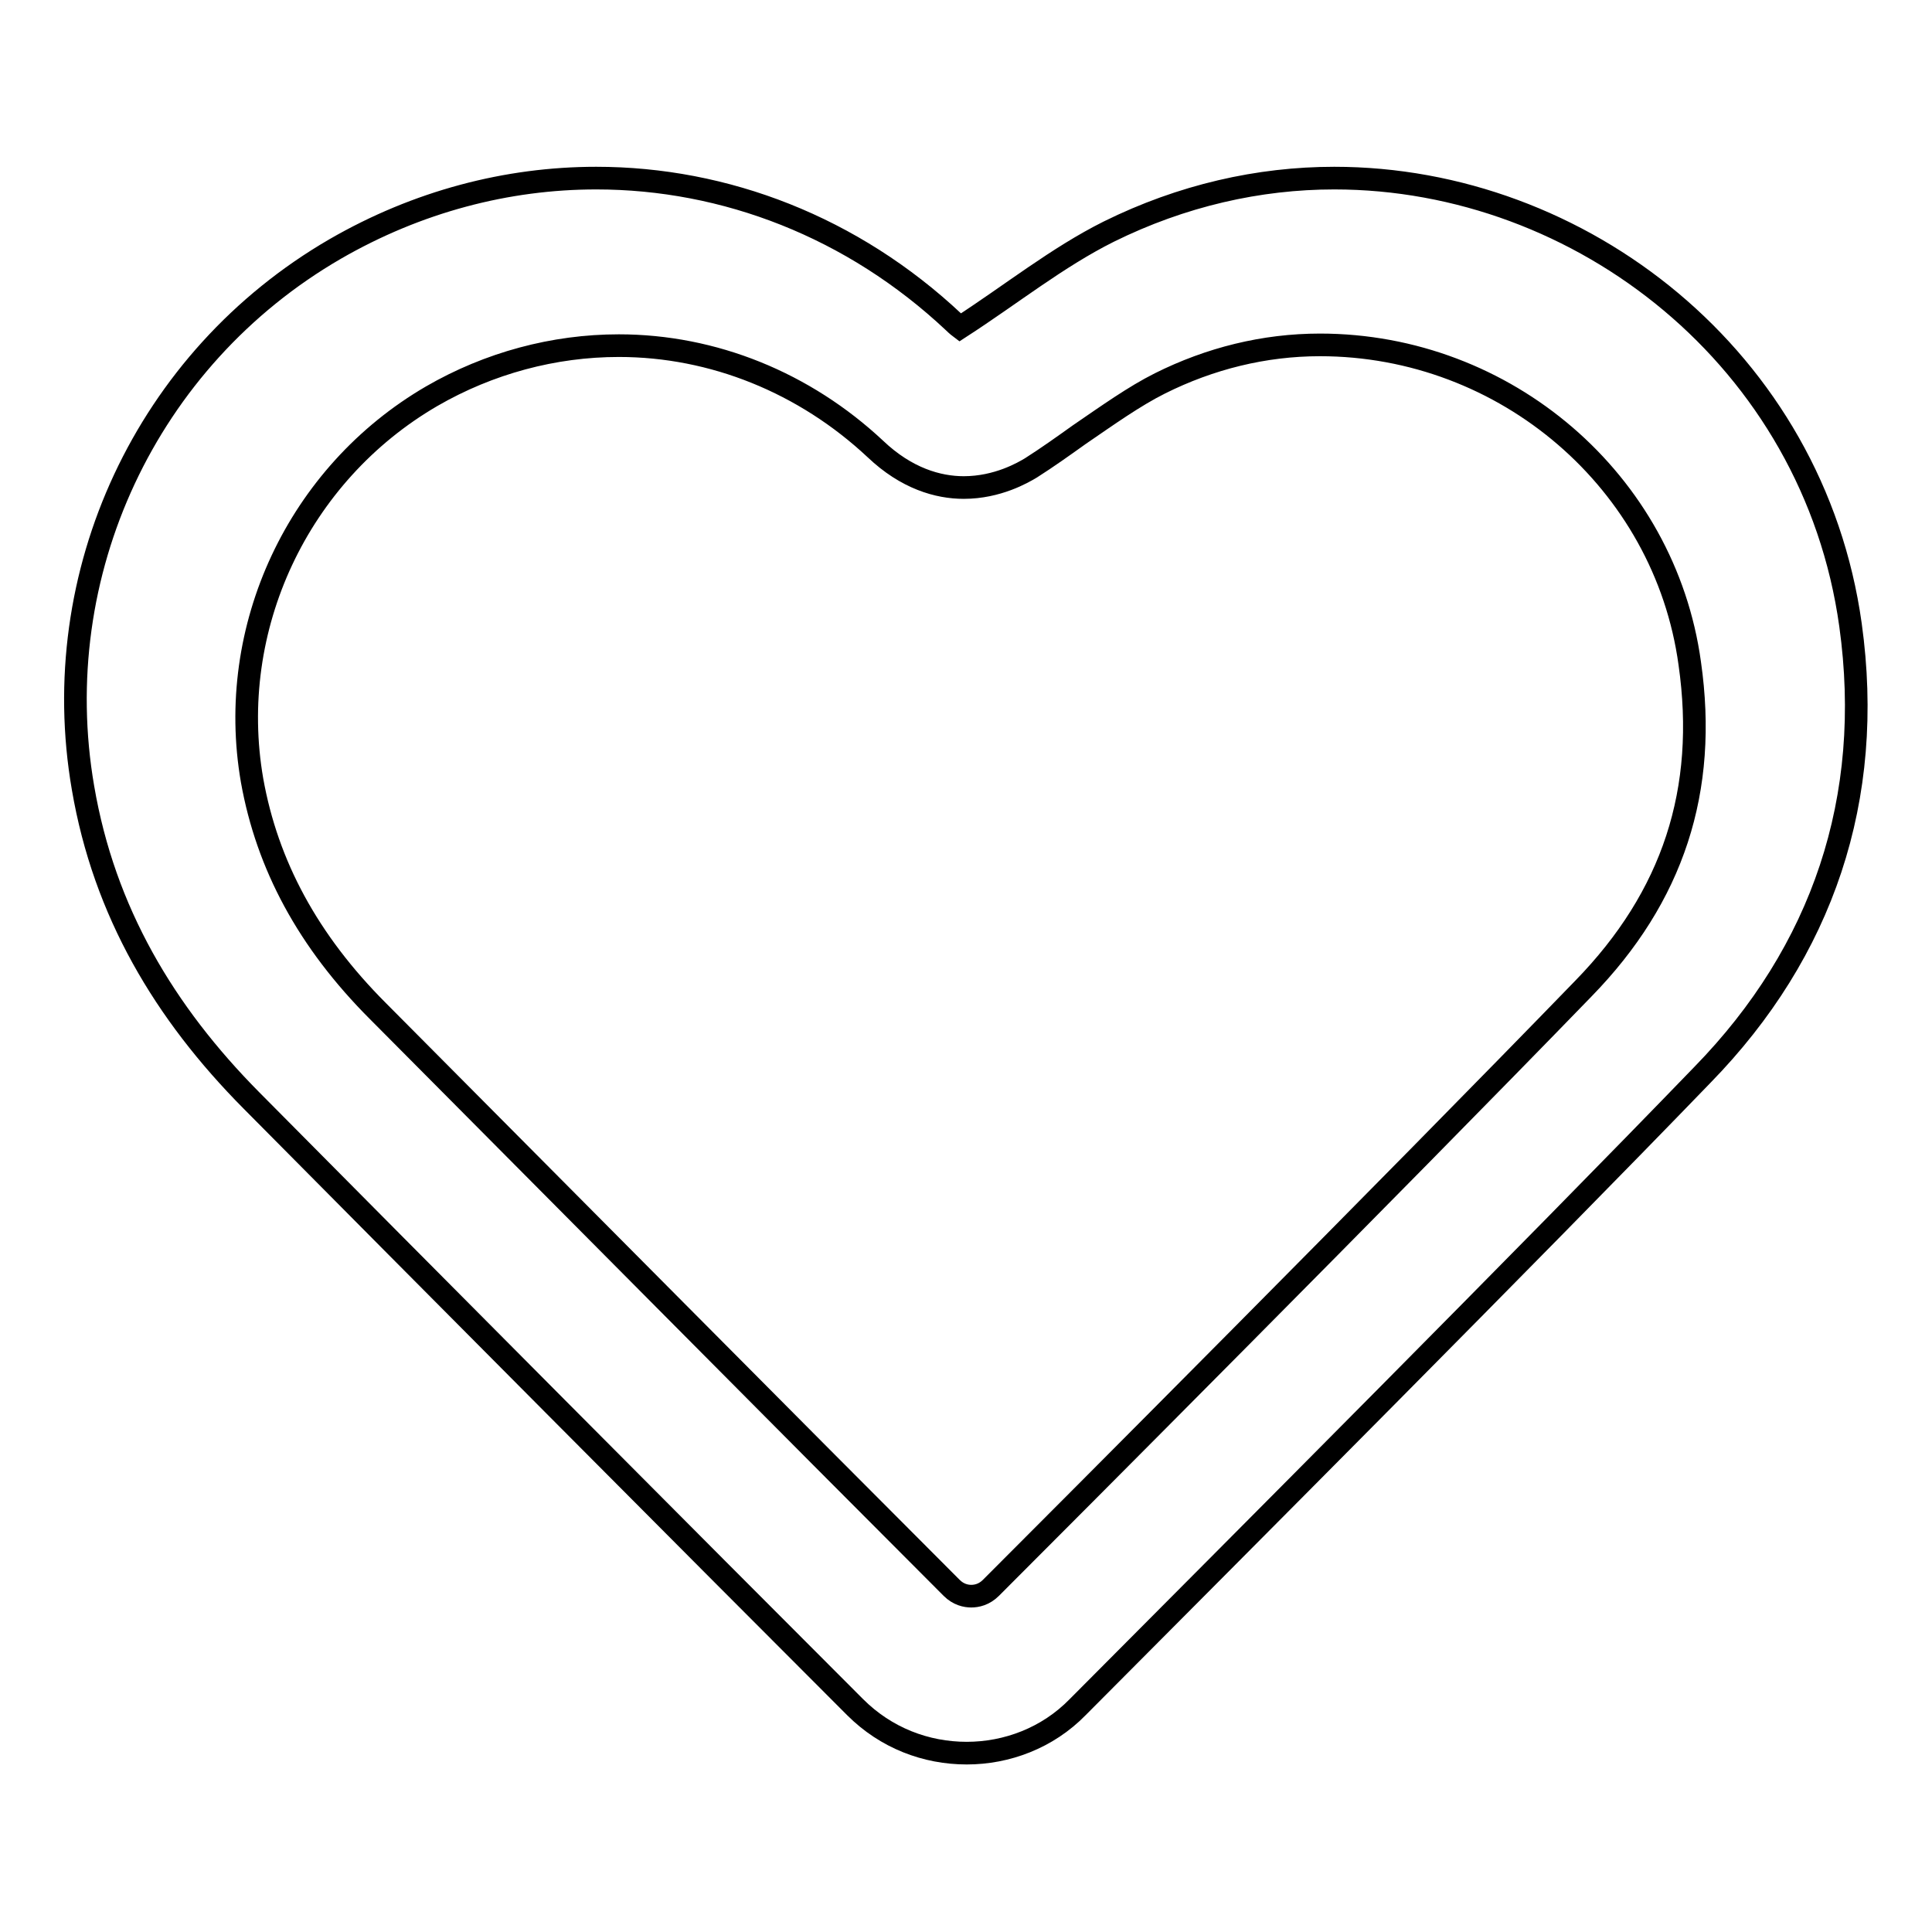 <?xml version="1.0" encoding="utf-8"?>
<!-- Svg Vector Icons : http://www.onlinewebfonts.com/icon -->
<!DOCTYPE svg PUBLIC "-//W3C//DTD SVG 1.1//EN" "http://www.w3.org/Graphics/SVG/1.1/DTD/svg11.dtd">
<svg version="1.1" xmlns="http://www.w3.org/2000/svg" xmlns:xlink="http://www.w3.org/1999/xlink" x="0px" y="0px" viewBox="0 0 256 256" enable-background="new 0 0 256 256" xml:space="preserve">
<g><g><path stroke-width="3" fill-opacity="0" stroke="#000000"  d="M245.2,82.8c-4.9-35.2-35.7-59.2-68.4-59.2c-10,0-20.2,2.3-29.9,7.1c-6.8,3.4-12.9,8.3-19.7,12.7c0,0-0.4-0.3-0.8-0.7C113,30.1,96.1,23.6,79,23.6c-11.8,0-23.7,3.1-34.6,9.4C19.4,47.5,6.1,76,11,104.4c2.8,16.4,10.8,29.8,22.3,41.4c21.7,21.9,59.3,59.7,80,80.4c4.1,4.1,9.4,6.1,14.8,6.1c5.3,0,10.7-2,14.7-6.1c21.2-21.3,60.3-60.5,82.8-83.8C241.5,126.1,248.4,105.8,245.2,82.8z M209.8,131c-25,25.8-69.8,70.7-78.5,79.4c-0.9,0.9-1.9,1.1-2.6,1.1s-1.7-0.2-2.6-1.1c-19.7-19.7-55.3-55.6-76-76.4c-9.3-9.3-14.7-19.4-16.7-30.6c-3.5-20.2,6.1-40.6,23.8-50.9c7.6-4.4,16.2-6.7,24.8-6.7c12.5,0,24.6,4.9,34,13.7c4.1,3.9,8.3,5.1,11.7,5.1c4.5,0,7.9-2,8.9-2.6c2.2-1.4,4.3-2.9,6.4-4.4c3.8-2.6,7.3-5.1,10.7-6.8c6.6-3.3,13.8-5.1,21.2-5.1c24.6,0,45.7,18.1,49,42.2C226.3,104.7,221.7,118.8,209.8,131z"/></g></g>
</svg>